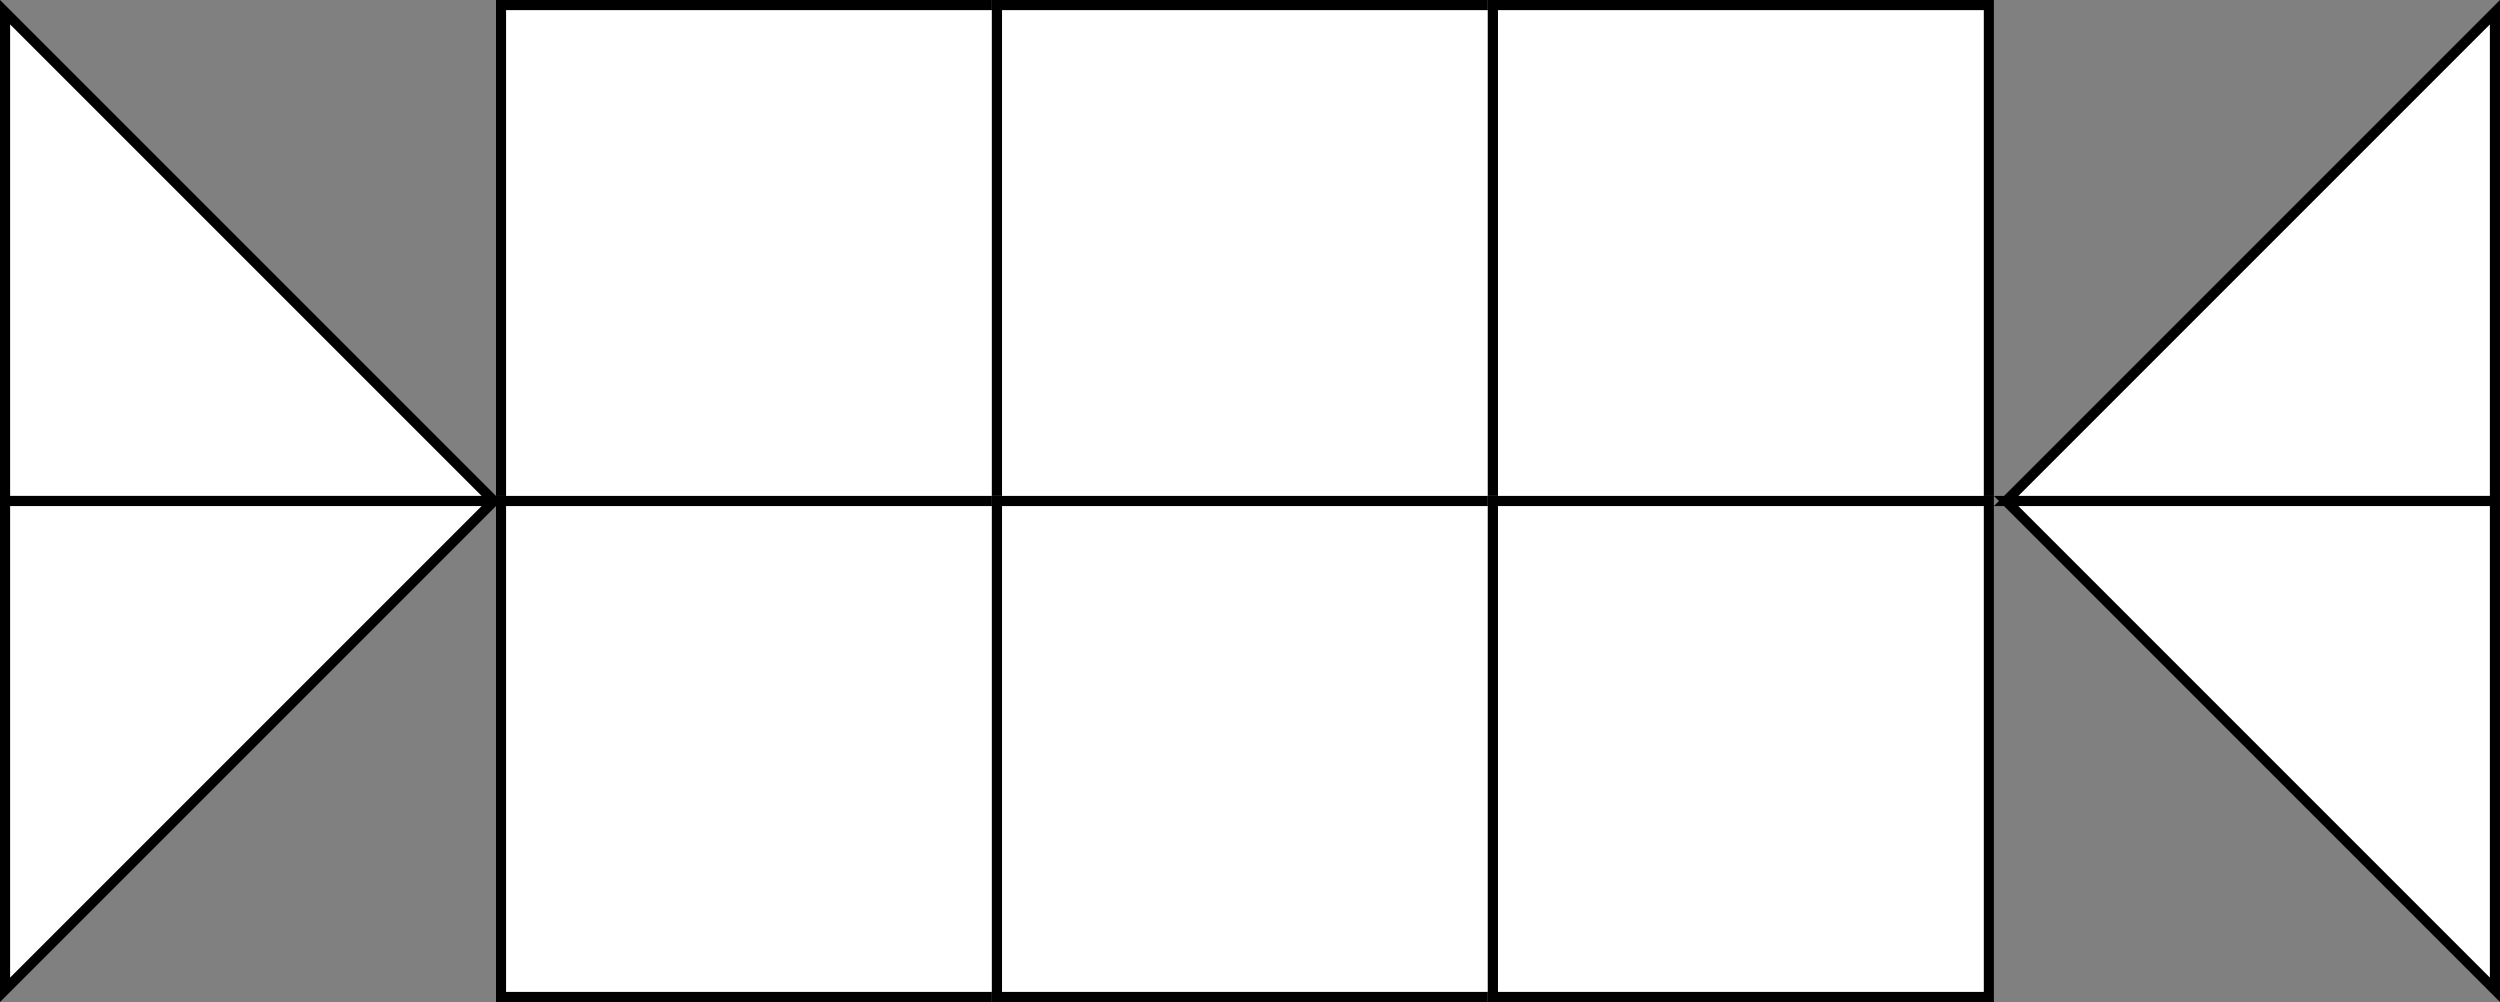 <svg xmlns="http://www.w3.org/2000/svg" width="247" height="99" viewBox="0 0 247 99"><rect x="0" y="0" width="247" height="99" fill="#808080" stroke="none"/><g transform="translate(-127 -722)"><g transform="translate(176 722)" fill="#fff" stroke="#000" stroke-width="1"><rect width="50" height="50" stroke="none"/><rect x="0.5" y="0.5" width="49" height="49" fill="none"/></g><g transform="translate(225 722)" fill="#fff" stroke="#000" stroke-width="1"><rect width="50" height="50" stroke="none"/><rect x="0.5" y="0.5" width="49" height="49" fill="none"/></g><g transform="translate(274 722)" fill="#fff" stroke="#000" stroke-width="1"><rect width="50" height="50" stroke="none"/><rect x="0.5" y="0.5" width="49" height="49" fill="none"/></g><g transform="translate(176 771)" fill="#fff" stroke="#000" stroke-width="1"><rect width="50" height="50" stroke="none"/><rect x="0.5" y="0.5" width="49" height="49" fill="none"/></g><g transform="translate(225 771)" fill="#fff" stroke="#000" stroke-width="1"><rect width="50" height="50" stroke="none"/><rect x="0.5" y="0.5" width="49" height="49" fill="none"/></g><g transform="translate(274 771)" fill="#fff" stroke="#000" stroke-width="1"><rect width="50" height="50" stroke="none"/><rect x="0.5" y="0.5" width="49" height="49" fill="none"/></g><g transform="translate(127 722)" fill="#fff"><path d="M 48.793 49.5 L 0.5 49.5 L 0.5 1.207 L 48.793 49.5 Z" stroke="none"/><path d="M 1 2.414 L 1 49 L 47.586 49 L 1 2.414 M 0 0 L 50 50 L 0 50 L 0 0 Z" stroke="none" fill="#000"/></g><g transform="translate(324 722)" fill="#fff"><path d="M 49.5 49.5 L 1.207 49.5 L 49.5 1.207 L 49.5 49.5 Z" stroke="none"/><path d="M 49 2.414 L 2.414 49 L 49 49 L 49 2.414 M 50 0 L 50 50 L 0 50 L 50 0 Z" stroke="none" fill="#000"/></g><g transform="translate(324 771)" fill="#fff"><path d="M 49.5 48.793 L 1.207 0.5 L 49.5 0.5 L 49.5 48.793 Z" stroke="none"/><path d="M 49 47.586 L 49 1 L 2.414 1 L 49 47.586 M 50 50 L -3.552713678800501e-15 -3.552713678800501e-15 L 50 -3.552713678800501e-15 L 50 50 Z" stroke="none" fill="#000"/></g><g transform="translate(127 771)" fill="#fff"><path d="M 0.5 48.793 L 0.5 0.5 L 48.793 0.5 L 0.5 48.793 Z" stroke="none"/><path d="M 1 47.586 L 47.586 1 L 1 1 L 1 47.586 M -3.552713678800501e-15 50 L -3.552713678800501e-15 -3.552713678800501e-15 L 50 -3.552713678800501e-15 L -3.552713678800501e-15 50 Z" stroke="none" fill="#000"/></g></g></svg>